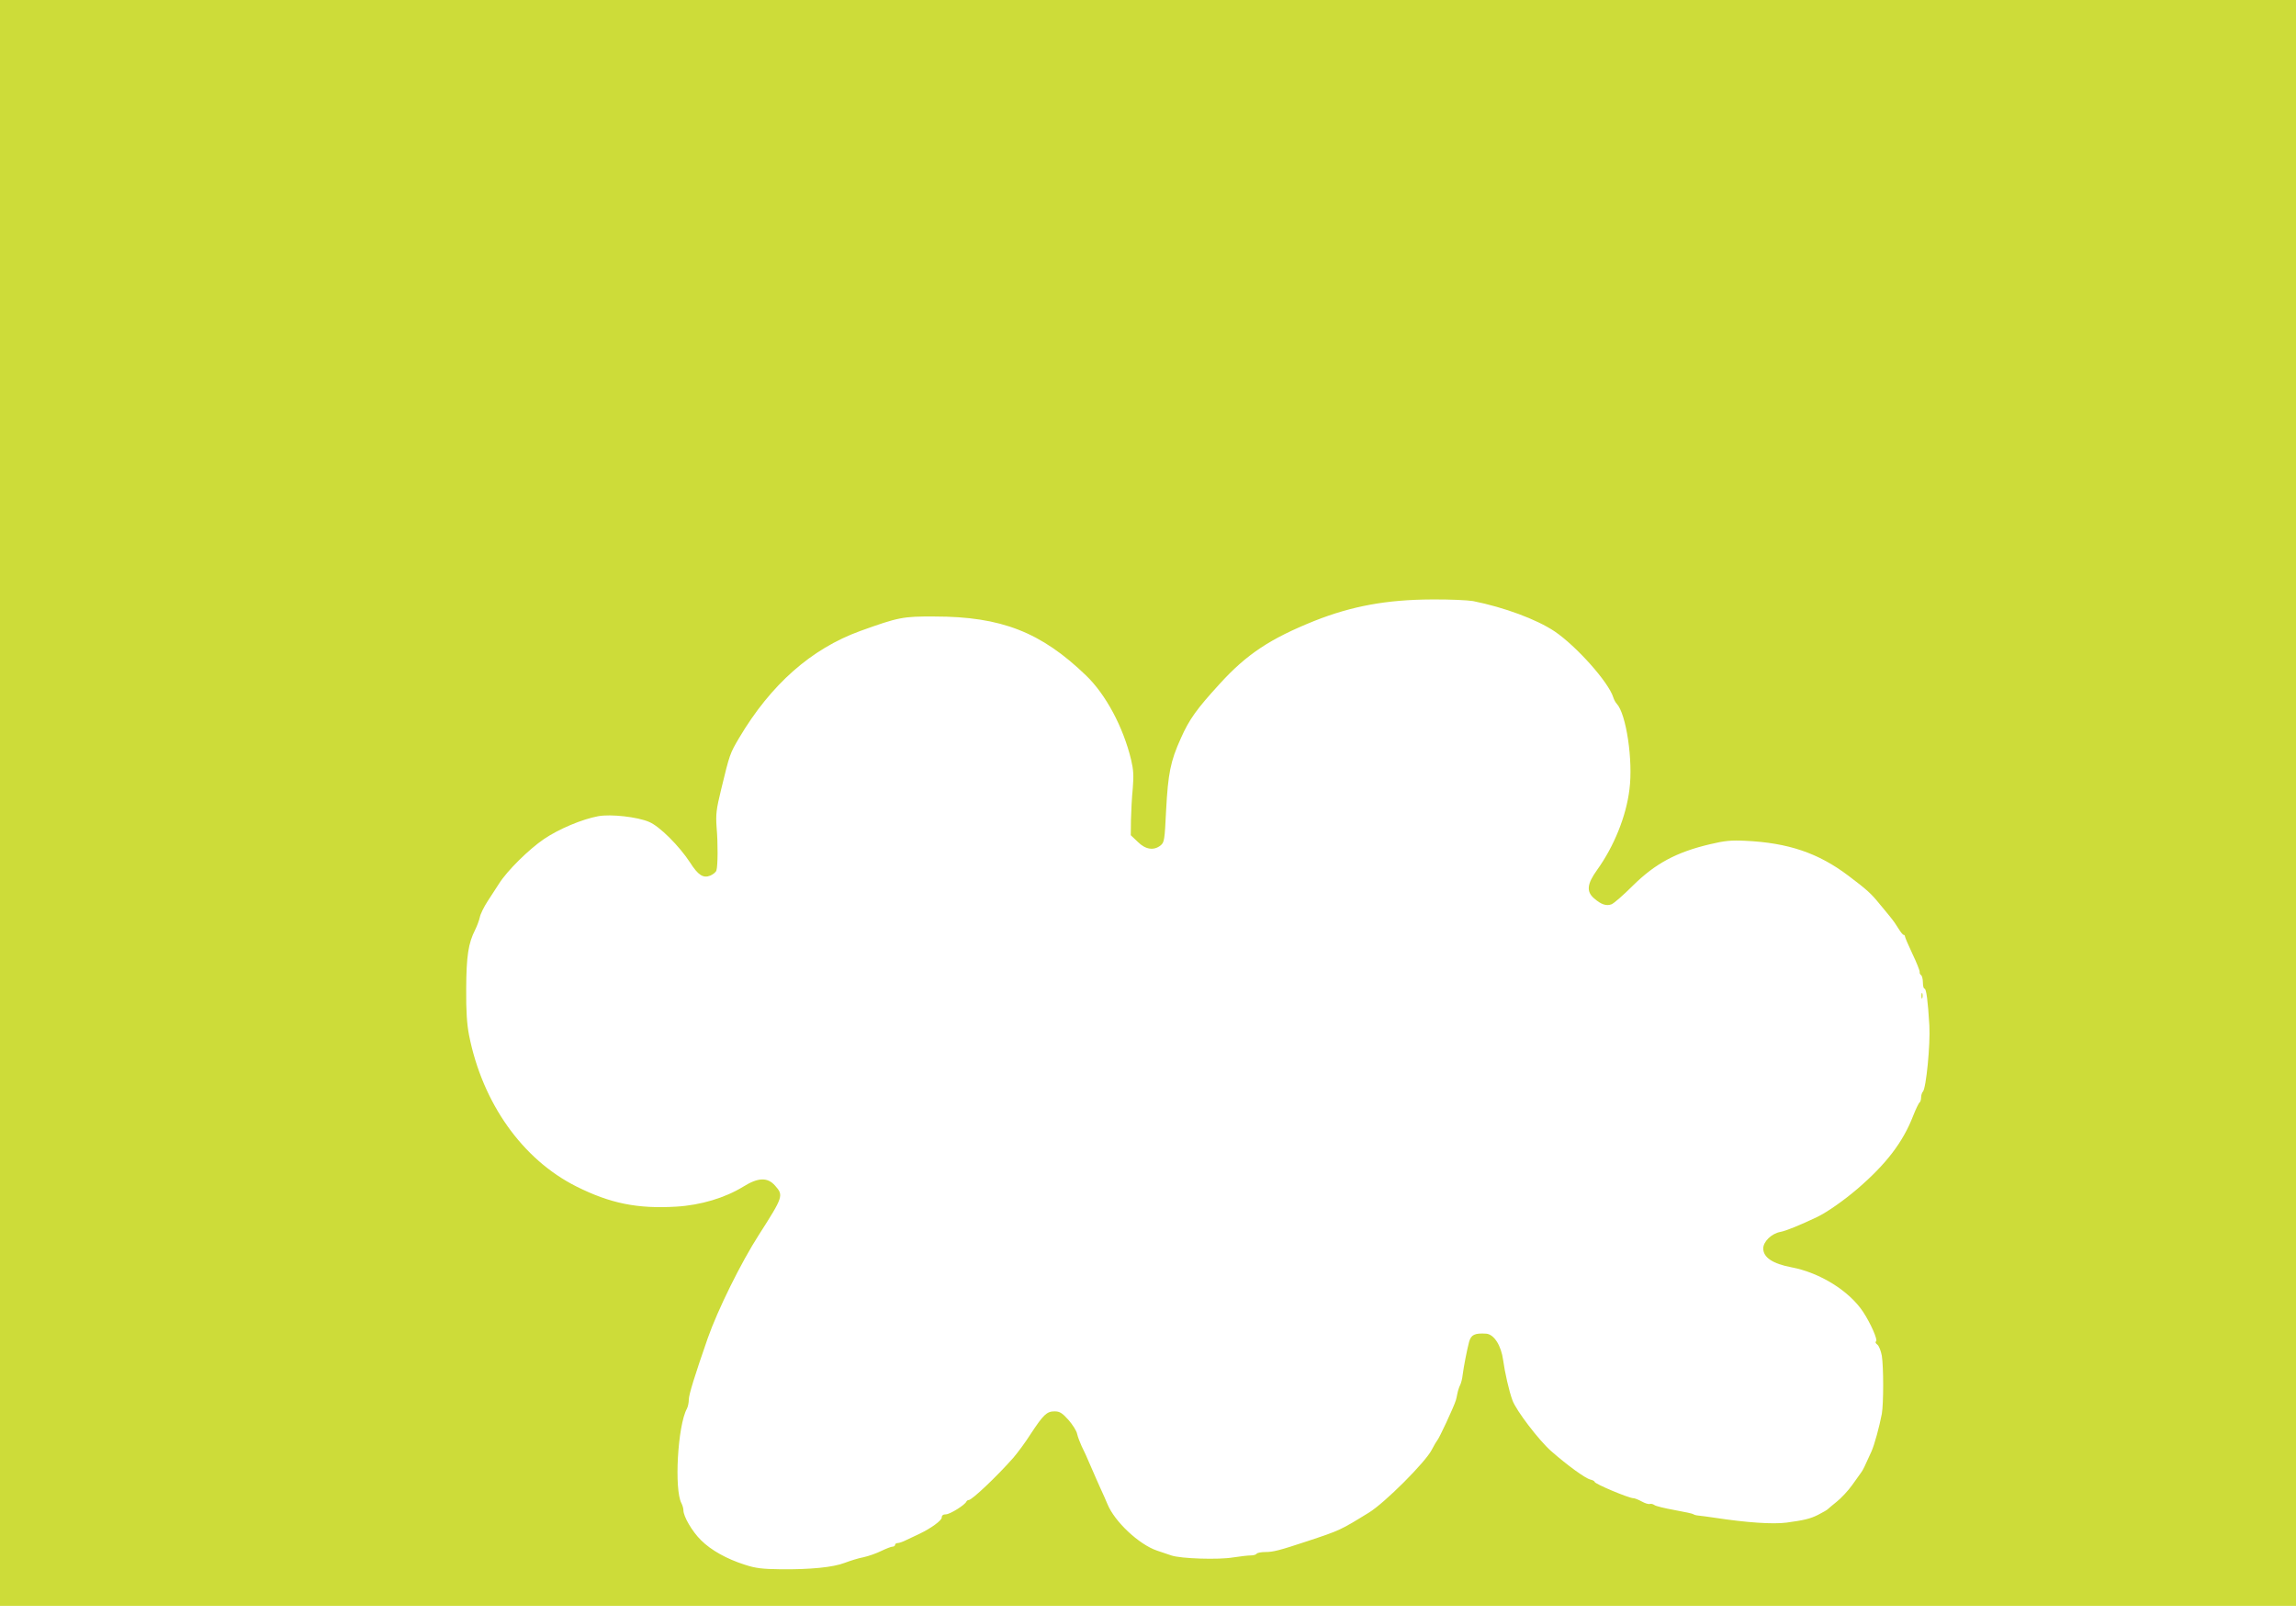 <?xml version="1.0" standalone="no"?>
<!DOCTYPE svg PUBLIC "-//W3C//DTD SVG 20010904//EN"
 "http://www.w3.org/TR/2001/REC-SVG-20010904/DTD/svg10.dtd">
<svg version="1.0" xmlns="http://www.w3.org/2000/svg"
 width="1280pt" height="900pt" viewBox="0 0 1280 900"
 preserveAspectRatio="xMidYMid meet">
<g transform="translate(0,900) scale(0.1,-0.1)"
fill="#cddc39" stroke="none">
<path d="M0 4525 l0 -4475 6400 0 6400 0 0 4475 0 4475 -6400 0 -6400 0 0
-4475z m8212 1125 c174 -35 353 -101 455 -169 121 -82 301 -283 327 -368 4
-13 13 -29 19 -35 53 -56 92 -317 71 -478 -18 -149 -86 -317 -180 -448 -57
-79 -61 -121 -17 -159 39 -34 68 -44 97 -33 13 5 66 51 117 102 126 125 245
189 433 233 79 19 118 23 195 19 240 -11 408 -68 576 -195 102 -77 126 -98
175 -159 19 -23 47 -56 61 -74 14 -17 34 -46 44 -63 11 -18 23 -33 27 -33 4 0
8 -4 8 -9 0 -5 19 -49 42 -98 23 -48 41 -93 40 -100 -1 -6 2 -14 8 -18 5 -3
10 -22 10 -41 0 -19 4 -34 9 -34 10 0 19 -69 27 -205 6 -107 -18 -351 -36
-369 -5 -5 -10 -20 -10 -32 0 -13 -4 -25 -8 -28 -5 -3 -21 -36 -36 -74 -57
-148 -151 -270 -310 -407 -77 -66 -170 -131 -226 -158 -97 -46 -173 -77 -205
-83 -49 -9 -95 -54 -95 -92 0 -50 52 -85 157 -105 159 -30 323 -132 400 -249
41 -62 83 -157 72 -164 -6 -3 -3 -11 7 -18 9 -7 20 -35 25 -62 10 -64 10 -266
0 -324 -14 -73 -41 -172 -58 -210 -35 -78 -48 -105 -56 -115 -4 -5 -27 -37
-50 -70 -24 -34 -64 -76 -88 -95 -24 -19 -46 -38 -49 -41 -3 -4 -28 -18 -55
-32 -44 -22 -79 -30 -175 -43 -77 -10 -223 0 -400 27 -36 5 -76 11 -90 12 -14
1 -27 5 -30 8 -3 3 -50 13 -105 23 -55 10 -105 22 -112 28 -7 5 -18 8 -25 6
-7 -3 -28 4 -46 14 -18 10 -39 18 -46 18 -25 0 -216 80 -216 91 0 4 -11 10
-24 13 -29 7 -129 80 -219 159 -68 60 -194 225 -215 282 -19 51 -43 157 -52
224 -11 82 -51 145 -95 148 -64 4 -84 -6 -95 -46 -12 -46 -29 -132 -36 -185
-2 -21 -9 -46 -14 -56 -5 -9 -12 -30 -15 -46 -3 -16 -7 -33 -9 -39 -11 -36
-95 -217 -105 -225 -3 -3 -16 -25 -29 -50 -34 -68 -262 -296 -350 -350 -159
-98 -161 -99 -342 -159 -157 -52 -192 -61 -236 -61 -23 0 -45 -4 -49 -10 -3
-5 -18 -9 -33 -9 -15 0 -58 -5 -97 -11 -82 -14 -293 -7 -345 11 -19 6 -55 19
-80 27 -100 34 -236 161 -276 259 -9 21 -26 61 -39 88 -13 28 -37 84 -55 125
-17 41 -40 91 -50 110 -9 20 -21 50 -25 68 -3 17 -26 53 -49 79 -35 39 -49 47
-77 47 -43 0 -62 -18 -133 -126 -29 -46 -73 -105 -97 -133 -91 -103 -230 -235
-248 -235 -5 0 -11 -4 -13 -8 -7 -19 -92 -72 -115 -72 -15 0 -23 -6 -23 -18 0
-16 -58 -59 -125 -91 -16 -7 -47 -22 -68 -32 -21 -11 -44 -19 -52 -19 -8 0
-15 -4 -15 -10 0 -5 -6 -10 -14 -10 -8 0 -36 -11 -63 -24 -26 -13 -71 -29 -99
-35 -28 -5 -75 -20 -104 -31 -64 -25 -192 -38 -360 -36 -101 1 -139 6 -197 25
-101 32 -189 81 -245 137 -49 48 -98 132 -98 167 0 10 -5 27 -11 39 -41 76
-21 432 30 526 6 11 11 34 11 51 0 28 33 134 105 341 56 160 187 425 287 580
135 211 137 218 89 272 -42 48 -95 46 -178 -6 -101 -62 -237 -103 -373 -111
-216 -13 -369 18 -558 113 -300 151 -522 464 -597 842 -12 62 -17 133 -16 261
1 182 12 252 50 327 10 20 22 52 26 70 3 17 23 58 44 90 20 31 49 75 63 97 45
72 167 192 251 249 83 56 211 110 302 127 70 13 220 -4 284 -32 58 -24 168
-134 228 -226 45 -71 74 -89 113 -73 16 7 32 20 34 29 8 26 9 149 1 240 -5 73
-2 99 25 210 48 198 49 201 101 289 177 298 402 496 674 595 214 77 238 82
415 81 372 0 594 -87 845 -329 110 -106 207 -287 251 -470 13 -55 15 -88 9
-160 -5 -49 -9 -128 -10 -175 l-1 -85 39 -37 c43 -43 89 -50 127 -20 21 17 23
30 31 197 11 204 24 272 82 400 47 106 88 163 217 304 150 165 282 252 529
351 207 82 402 118 653 119 97 1 201 -4 230 -9z"/>
<path d="M10712 3450 c0 -14 2 -19 5 -12 2 6 2 18 0 25 -3 6 -5 1 -5 -13z"/>
</g>
</svg>
